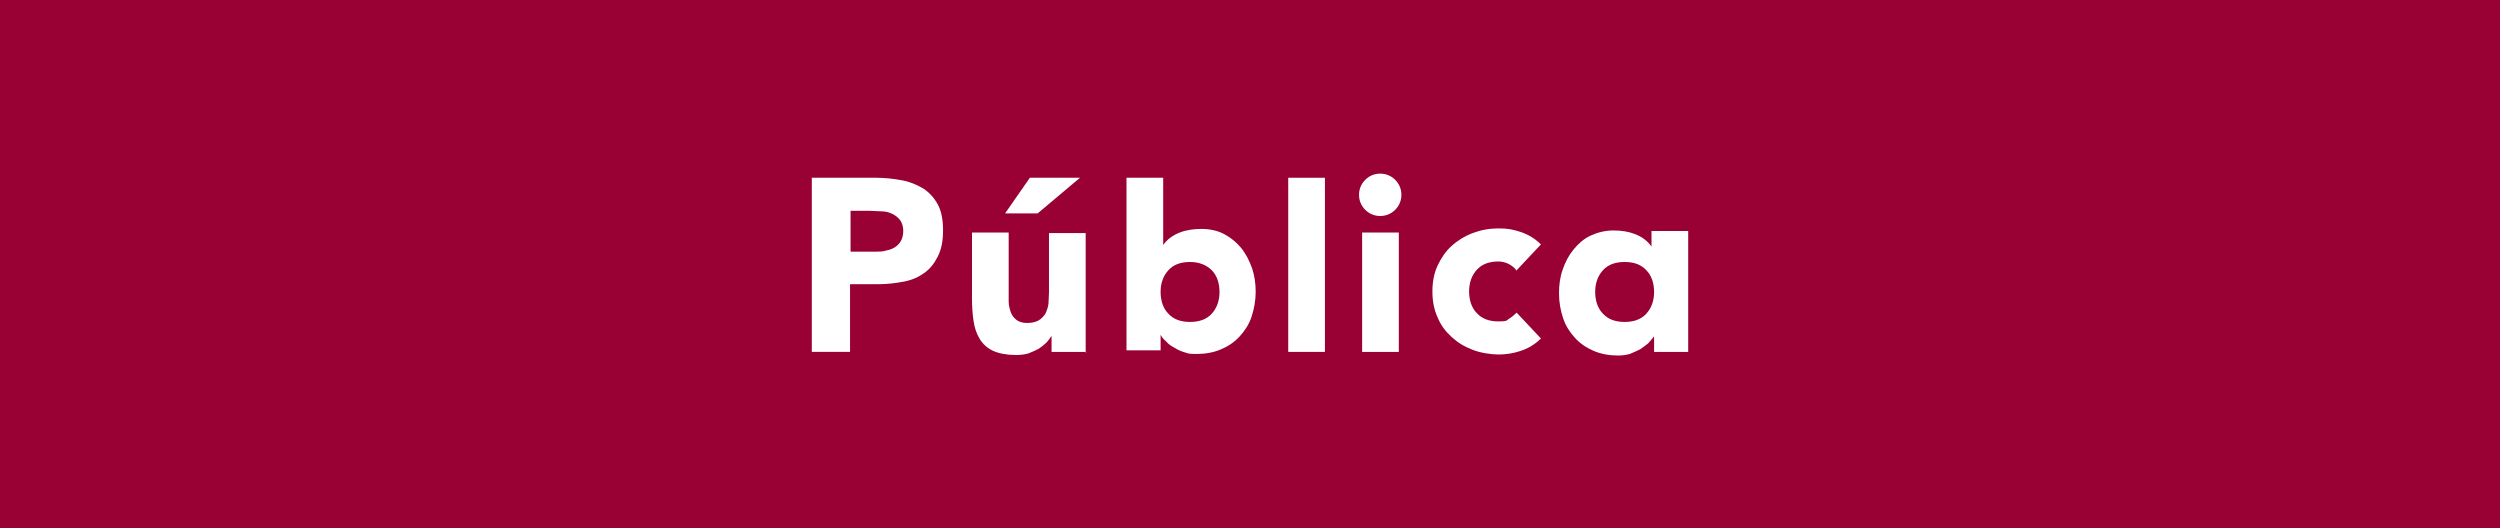 <?xml version="1.0" encoding="UTF-8"?>
<svg id="Capa_1" xmlns="http://www.w3.org/2000/svg" version="1.1" viewBox="0 0 483.8 102.2">
  <!-- Generator: Adobe Illustrator 29.2.0, SVG Export Plug-In . SVG Version: 2.1.0 Build 108)  -->
  <defs>
    <style>
      .st0 {
        fill: #fff;
      }

      .st1 {
        fill: #903;
      }
    </style>
  </defs>
  <rect class="st1" width="483.8" height="102.2"/>
  <g>
    <path class="st0" d="M157.1,34.4h12.5c1.7,0,3.4.2,5,.5,1.6.3,2.9.9,4.1,1.6,1.2.8,2.1,1.8,2.8,3.1.7,1.3,1,3,1,5s-.3,3.6-1,5-1.5,2.4-2.6,3.2c-1.1.8-2.4,1.4-4,1.7s-3.2.5-5,.5h-5.4v13.1h-7.4v-33.7ZM164.5,48.7h5c.7,0,1.3,0,1.9-.2.6-.1,1.2-.3,1.7-.6.5-.3.9-.7,1.2-1.2.3-.5.5-1.2.5-2s-.2-1.5-.6-2.1c-.4-.5-.9-.9-1.5-1.2-.6-.3-1.3-.5-2.1-.5s-1.5-.1-2.2-.1h-3.8v8Z"/>
    <path class="st0" d="M210.4,68.1h-6.9v-3.1h0c-.3.4-.6.9-1,1.3-.4.4-.9.8-1.5,1.2-.6.3-1.2.6-2,.9-.7.2-1.5.3-2.4.3-1.8,0-3.3-.3-4.4-.8s-2-1.3-2.6-2.3c-.6-1-1-2.1-1.2-3.5-.2-1.3-.3-2.8-.3-4.3v-12.8h7.1v11.3c0,.7,0,1.4,0,2.1,0,.7.2,1.4.4,2s.6,1.1,1.1,1.5,1.2.6,2.1.6,1.7-.2,2.2-.5,1-.8,1.3-1.3c.3-.6.5-1.2.6-1.9,0-.7.1-1.4.1-2.2v-11.5h7.1v23.1ZM199.3,34.4h9.7l-8.2,6.9h-6.3l4.8-6.9Z"/>
    <path class="st0" d="M218,34.4h7.1v13h0c.8-1.1,1.9-1.9,3.2-2.4,1.3-.5,2.7-.7,4.2-.7s3.1.3,4.4,1c1.3.7,2.4,1.6,3.3,2.7.9,1.1,1.6,2.5,2.1,3.9.5,1.5.7,3,.7,4.6s-.3,3.3-.8,4.8c-.5,1.5-1.3,2.7-2.3,3.8-1,1.1-2.2,1.9-3.6,2.5-1.4.6-3,.9-4.7.9s-1.6-.1-2.3-.3c-.7-.2-1.4-.5-2-.9-.6-.3-1.2-.7-1.6-1.2-.5-.4-.8-.8-1.1-1.3h0v3h-6.6v-33.7ZM224.6,56.5c0,1.7.5,3.2,1.5,4.2,1,1.1,2.4,1.6,4.2,1.6s3.2-.5,4.2-1.6c1-1.1,1.5-2.5,1.5-4.2s-.5-3.2-1.5-4.2-2.4-1.6-4.2-1.6-3.2.5-4.2,1.6c-1,1.1-1.5,2.5-1.5,4.2Z"/>
    <path class="st0" d="M249.3,34.4h7.1v33.7h-7.1v-33.7Z"/>
    <path class="st0" d="M263,37.7c0-1.1.4-2.1,1.2-2.9s1.8-1.2,2.9-1.2,2.1.4,2.9,1.2,1.2,1.8,1.2,2.9-.4,2.1-1.2,2.9c-.8.8-1.8,1.2-2.9,1.2s-2.1-.4-2.9-1.2c-.8-.8-1.2-1.8-1.2-2.9ZM263.6,45h7.1v23.1h-7.1v-23.1Z"/>
    <path class="st0" d="M293.5,52.4c-.3-.5-.8-.9-1.5-1.3-.6-.3-1.3-.5-2-.5-1.8,0-3.2.5-4.2,1.6-1,1.1-1.5,2.5-1.5,4.2s.5,3.2,1.5,4.2c1,1.1,2.4,1.6,4.2,1.6s1.5-.2,2-.5,1.1-.8,1.5-1.2l4.7,5c-1.1,1.1-2.4,1.9-3.9,2.4-1.5.5-2.9.7-4.3.7s-3.5-.3-5-.9c-1.6-.6-2.9-1.4-4.1-2.5s-2.1-2.3-2.7-3.8c-.7-1.5-1-3.2-1-5s.3-3.5,1-5c.7-1.5,1.6-2.8,2.7-3.8s2.5-1.9,4.1-2.5,3.2-.9,5-.9,2.8.2,4.3.7c1.5.5,2.8,1.3,3.9,2.4l-4.7,5Z"/>
    <path class="st0" d="M326.7,68.1h-6.6v-3h0c-.3.4-.7.8-1.1,1.3-.5.4-1,.8-1.6,1.2-.6.3-1.3.6-2,.9-.7.2-1.5.3-2.3.3-1.7,0-3.3-.3-4.7-.9s-2.6-1.4-3.6-2.5c-1-1.1-1.8-2.3-2.3-3.8-.5-1.5-.8-3.1-.8-4.8s.2-3.2.7-4.6c.5-1.5,1.2-2.8,2.1-3.9s2-2.1,3.3-2.7,2.8-1,4.4-1,2.9.2,4.2.7c1.3.5,2.3,1.2,3.2,2.4h0v-3h7.1v23.7ZM320.1,56.5c0-1.7-.5-3.2-1.5-4.2-1-1.1-2.4-1.6-4.2-1.6s-3.2.5-4.2,1.6c-1,1.1-1.5,2.5-1.5,4.2s.5,3.2,1.5,4.2c1,1.1,2.4,1.6,4.2,1.6s3.2-.5,4.2-1.6c1-1.1,1.5-2.5,1.5-4.2Z"/>
  </g>
</svg>